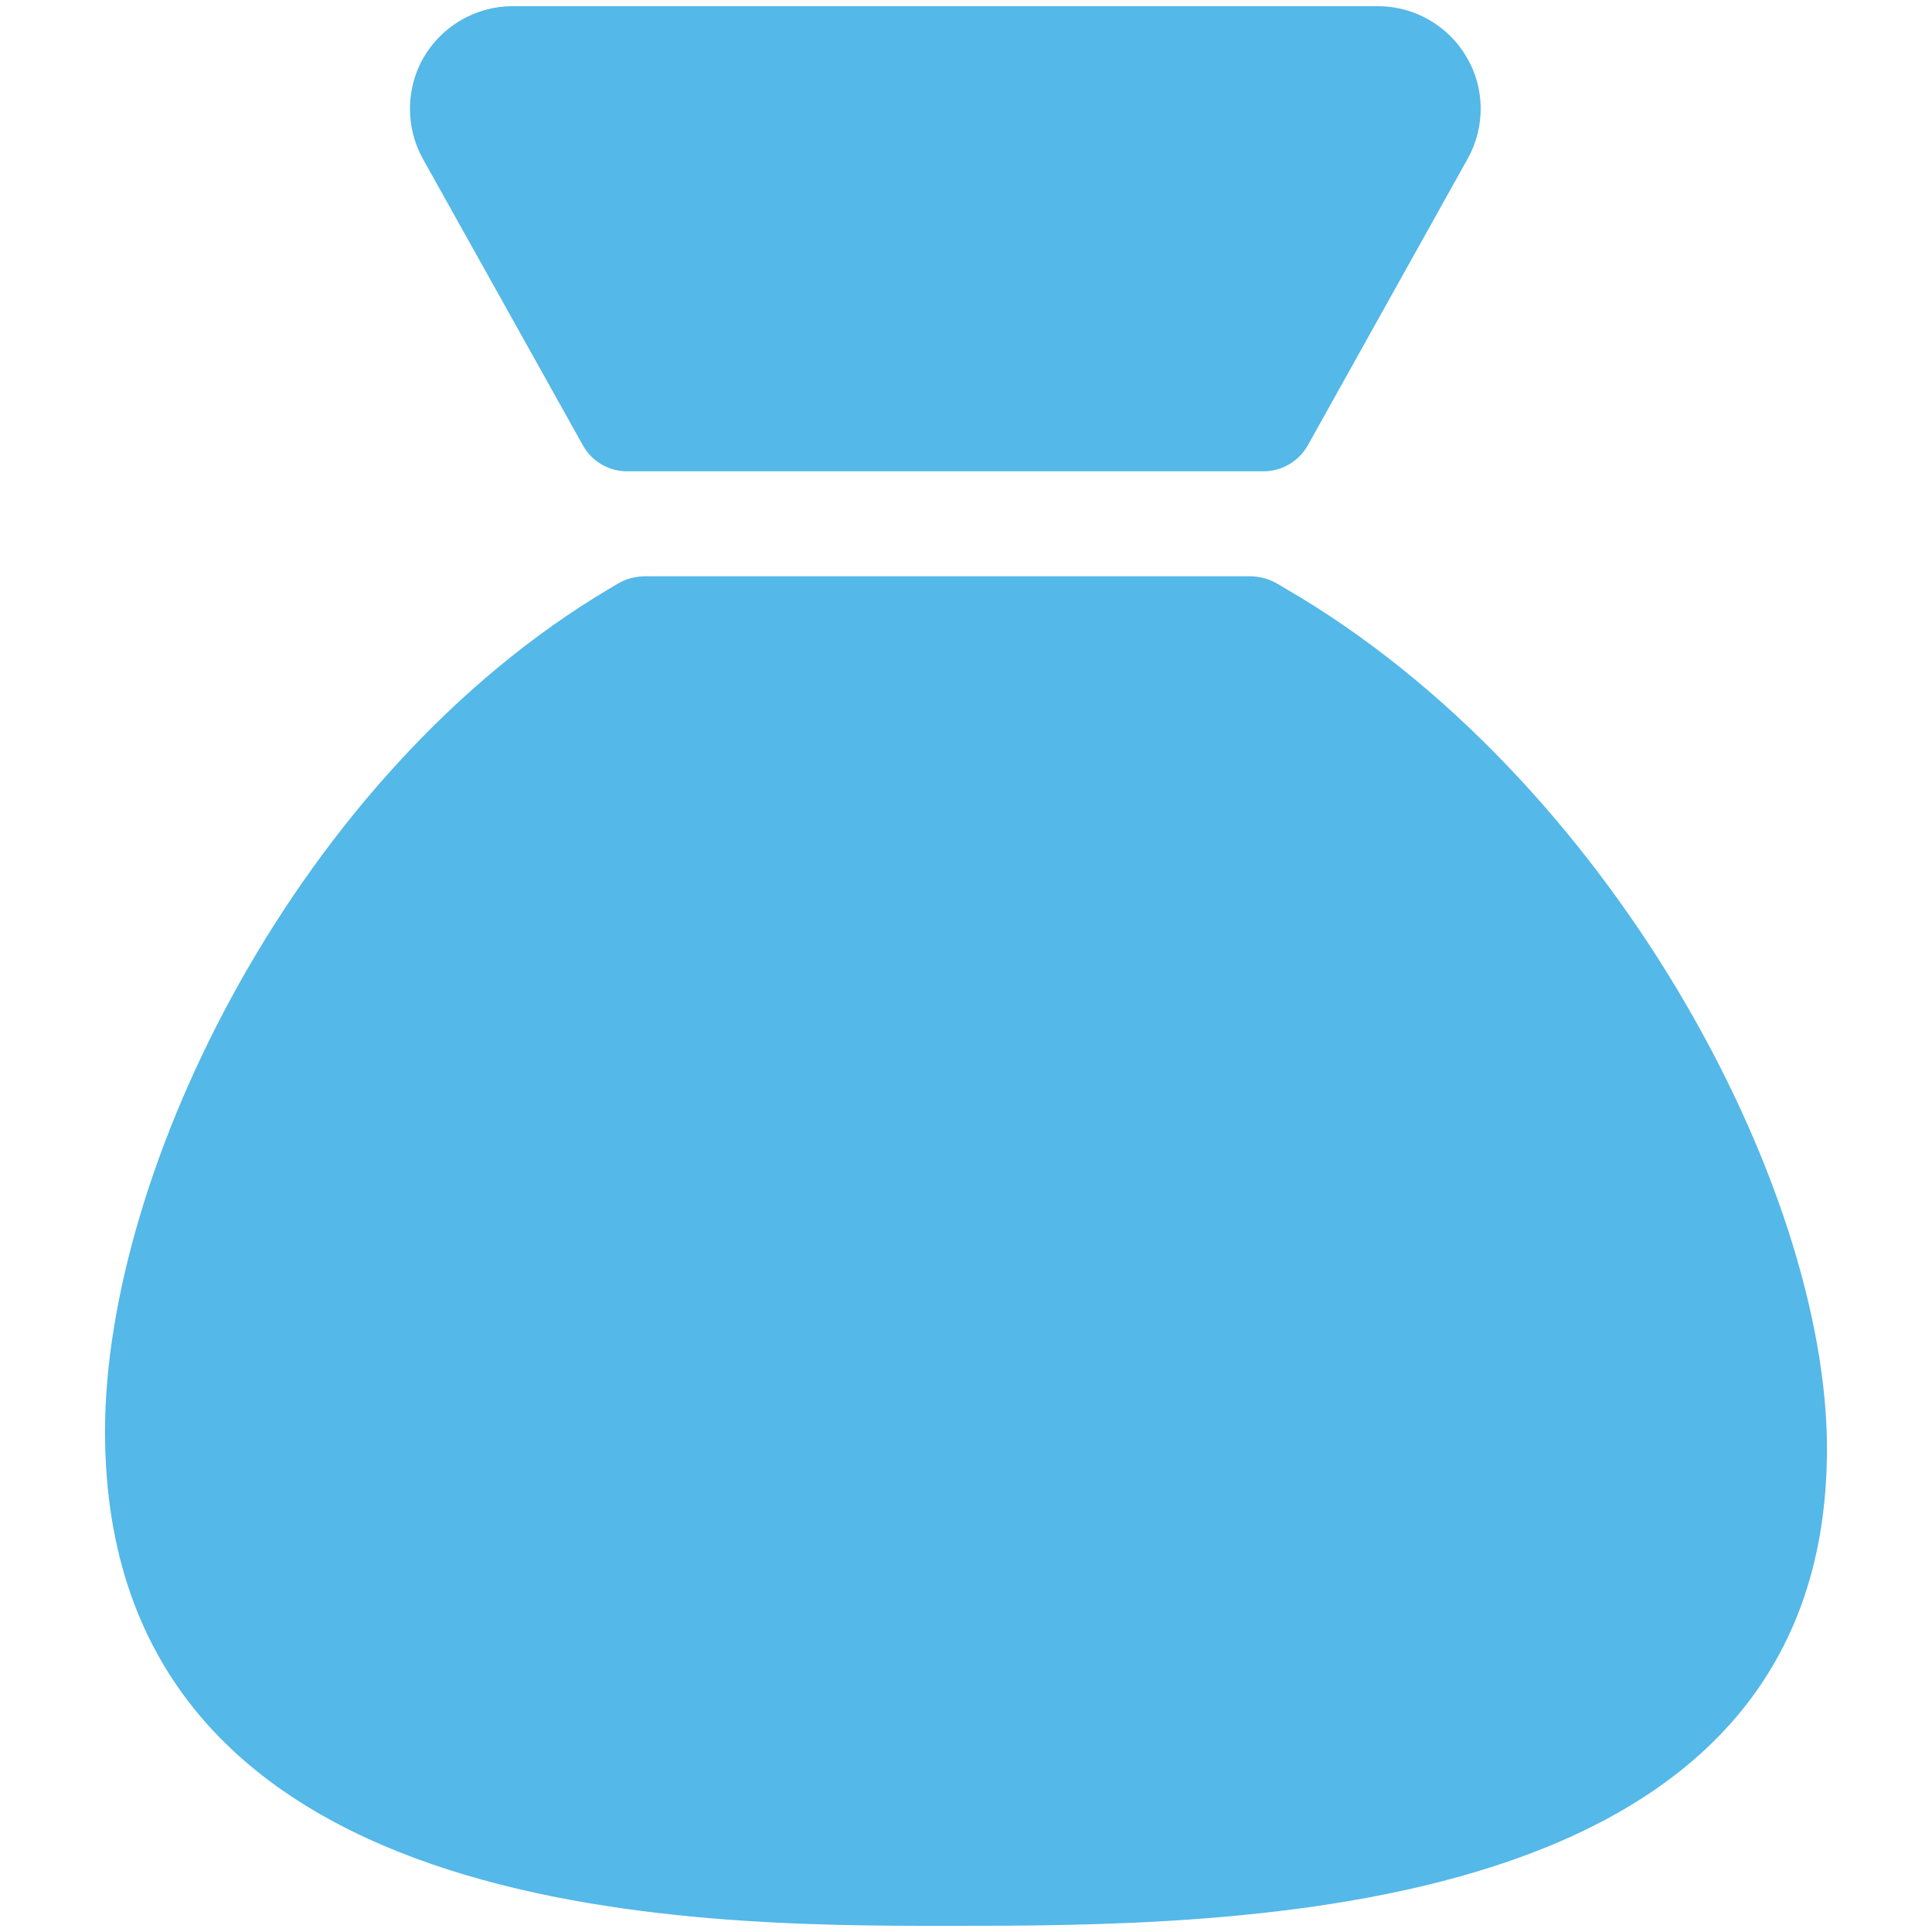 <?xml version="1.0" encoding="utf-8"?>
<!-- Generator: Adobe Illustrator 16.0.0, SVG Export Plug-In . SVG Version: 6.00 Build 0)  -->
<!DOCTYPE svg PUBLIC "-//W3C//DTD SVG 1.1//EN" "http://www.w3.org/Graphics/SVG/1.1/DTD/svg11.dtd">
<svg version="1.1" id="Layer_1" xmlns="http://www.w3.org/2000/svg" xmlns:xlink="http://www.w3.org/1999/xlink" x="0px" y="0px"
	 width="500px" height="500px" viewBox="0 0 500 500" enable-background="new 0 0 500 500" xml:space="preserve">
<g>
	<path fill="#54B8E8" d="M150.848,115.239c2.292,4.177,6.722,6.741,11.48,6.741h164.638c4.74,0,9.17-2.564,11.5-6.741l41.34-74.112
		c4.623-8.217,4.508-18.357-0.232-26.322c-4.74-8.159-13.541-13.21-22.963-13.21H132.665c-9.402,0-18.164,5.031-22.961,13.151
		c-4.702,8.043-4.818,18.184-0.253,26.381L150.848,115.239z"/>
	<path fill="#54B8E8" d="M332.641,152.286l-2.139-1.263c-2.137-1.224-4.604-1.885-7.109-1.885H167.01
		c-2.525,0-5.031,0.661-7.188,1.962l-2.175,1.283C77.066,200.23,27.18,302.801,27.18,370.443
		c0,127.961,152.651,127.961,217.847,127.961c73.956,0,227.793,0,227.793-123.453C472.82,306.686,416.504,200.93,332.641,152.286z"
		/>
</g>
</svg>
